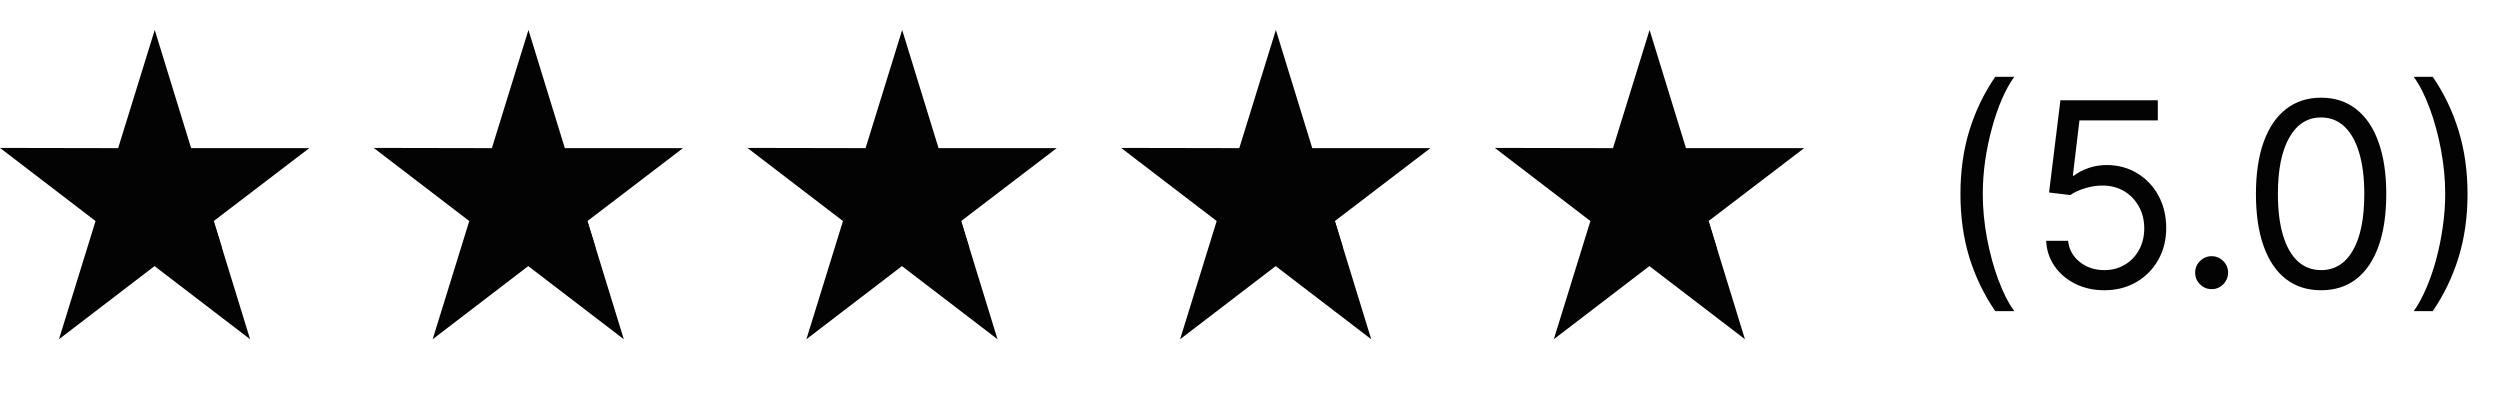 <svg width="194" height="31" viewBox="0 0 194 31" fill="none" xmlns="http://www.w3.org/2000/svg">
<path d="M24 11.495H14.831L12.008 2.324L9.169 11.495L0 11.478L7.415 17.153L4.576 26.324L11.992 20.649L19.407 26.324L16.585 17.153L24 11.495Z" fill="#030303"/>
<path d="M17.217 19.226L16.582 17.152L12.006 20.649L17.217 19.226Z" fill="#030303"/>
<path d="M53 11.495H43.831L41.008 2.324L38.169 11.495L29 11.478L36.415 17.153L33.576 26.324L40.992 20.649L48.407 26.324L45.585 17.153L53 11.495Z" fill="#030303"/>
<path d="M46.217 19.226L45.582 17.152L41.006 20.649L46.217 19.226Z" fill="#030303"/>
<path d="M82 11.495H72.831L70.008 2.324L67.169 11.495L58 11.478L65.415 17.153L62.576 26.324L69.992 20.649L77.407 26.324L74.585 17.153L82 11.495Z" fill="#030303"/>
<path d="M75.217 19.226L74.582 17.152L70.006 20.649L75.217 19.226Z" fill="#030303"/>
<path d="M111 11.495H101.831L99.008 2.324L96.169 11.495L87 11.478L94.415 17.153L91.576 26.324L98.992 20.649L106.407 26.324L103.585 17.153L111 11.495Z" fill="#030303"/>
<path d="M104.217 19.226L103.582 17.152L99.006 20.649L104.217 19.226Z" fill="#030303"/>
<path d="M140 11.495H130.831L128.008 2.324L125.169 11.495L116 11.478L123.415 17.153L120.576 26.324L127.992 20.649L135.407 26.324L132.585 17.153L140 11.495Z" fill="#030303"/>
<path d="M133.217 19.226L132.582 17.152L128.006 20.649L133.217 19.226Z" fill="#030303"/>
<path d="M152.131 15.052C152.131 13.262 152.363 11.616 152.827 10.115C153.295 8.61 153.963 7.225 154.83 5.961H156.307C155.966 6.429 155.646 7.007 155.348 7.694C155.054 8.375 154.796 9.126 154.574 9.945C154.351 10.759 154.176 11.602 154.048 12.473C153.925 13.345 153.864 14.204 153.864 15.052C153.864 16.178 153.973 17.322 154.19 18.482C154.408 19.642 154.702 20.719 155.071 21.713C155.44 22.708 155.852 23.517 156.307 24.142H154.83C153.963 22.878 153.295 21.496 152.827 19.995C152.363 18.489 152.131 16.841 152.131 15.052ZM163.297 22.523C162.464 22.523 161.713 22.357 161.046 22.026C160.378 21.695 159.843 21.24 159.441 20.662C159.038 20.085 158.818 19.427 158.78 18.688H160.485C160.551 19.346 160.849 19.89 161.38 20.321C161.915 20.747 162.554 20.961 163.297 20.961C163.894 20.961 164.424 20.821 164.888 20.541C165.357 20.262 165.724 19.879 165.989 19.391C166.259 18.899 166.394 18.342 166.394 17.722C166.394 17.087 166.254 16.522 165.975 16.024C165.7 15.523 165.321 15.127 164.838 14.838C164.355 14.55 163.804 14.403 163.184 14.398C162.739 14.393 162.282 14.462 161.813 14.604C161.344 14.741 160.958 14.919 160.655 15.137L159.007 14.938L159.888 7.779H167.445V9.341H161.365L160.854 13.631H160.939C161.238 13.394 161.612 13.198 162.061 13.041C162.511 12.885 162.98 12.807 163.468 12.807C164.358 12.807 165.151 13.02 165.847 13.446C166.548 13.868 167.097 14.445 167.495 15.179C167.897 15.913 168.098 16.751 168.098 17.694C168.098 18.622 167.89 19.45 167.473 20.179C167.061 20.904 166.493 21.477 165.769 21.898C165.044 22.315 164.221 22.523 163.297 22.523ZM171.623 22.438C171.272 22.438 170.972 22.312 170.721 22.061C170.47 21.811 170.344 21.51 170.344 21.159C170.344 20.809 170.47 20.508 170.721 20.258C170.972 20.006 171.272 19.881 171.623 19.881C171.973 19.881 172.274 20.006 172.525 20.258C172.776 20.508 172.901 20.809 172.901 21.159C172.901 21.392 172.842 21.605 172.724 21.799C172.61 21.993 172.456 22.149 172.262 22.267C172.073 22.381 171.86 22.438 171.623 22.438ZM180.117 22.523C179.047 22.523 178.136 22.232 177.383 21.649C176.63 21.062 176.055 20.212 175.657 19.1C175.259 17.982 175.06 16.633 175.06 15.052C175.06 13.479 175.259 12.137 175.657 11.024C176.059 9.907 176.637 9.055 177.39 8.468C178.147 7.876 179.057 7.58 180.117 7.58C181.178 7.58 182.085 7.876 182.837 8.468C183.595 9.055 184.173 9.907 184.57 11.024C184.973 12.137 185.174 13.479 185.174 15.052C185.174 16.633 184.975 17.982 184.577 19.1C184.18 20.212 183.604 21.062 182.852 21.649C182.099 22.232 181.187 22.523 180.117 22.523ZM180.117 20.961C181.178 20.961 182.002 20.449 182.589 19.427C183.176 18.404 183.469 16.945 183.469 15.052C183.469 13.792 183.335 12.72 183.065 11.834C182.799 10.949 182.416 10.274 181.914 9.81C181.417 9.346 180.818 9.114 180.117 9.114C179.066 9.114 178.245 9.632 177.653 10.669C177.061 11.702 176.765 13.162 176.765 15.052C176.765 16.311 176.897 17.381 177.163 18.262C177.428 19.142 177.809 19.812 178.306 20.272C178.808 20.731 179.412 20.961 180.117 20.961ZM191.481 15.052C191.481 16.841 191.246 18.489 190.778 19.995C190.314 21.496 189.648 22.878 188.782 24.142H187.305C187.646 23.674 187.963 23.096 188.256 22.409C188.555 21.728 188.815 20.98 189.038 20.165C189.26 19.346 189.433 18.501 189.556 17.63C189.684 16.754 189.748 15.894 189.748 15.052C189.748 13.925 189.639 12.781 189.421 11.621C189.203 10.461 188.91 9.384 188.54 8.39C188.171 7.395 187.759 6.586 187.305 5.961H188.782C189.648 7.225 190.314 8.61 190.778 10.115C191.246 11.616 191.481 13.262 191.481 15.052Z" fill="#030303"/>
</svg>
